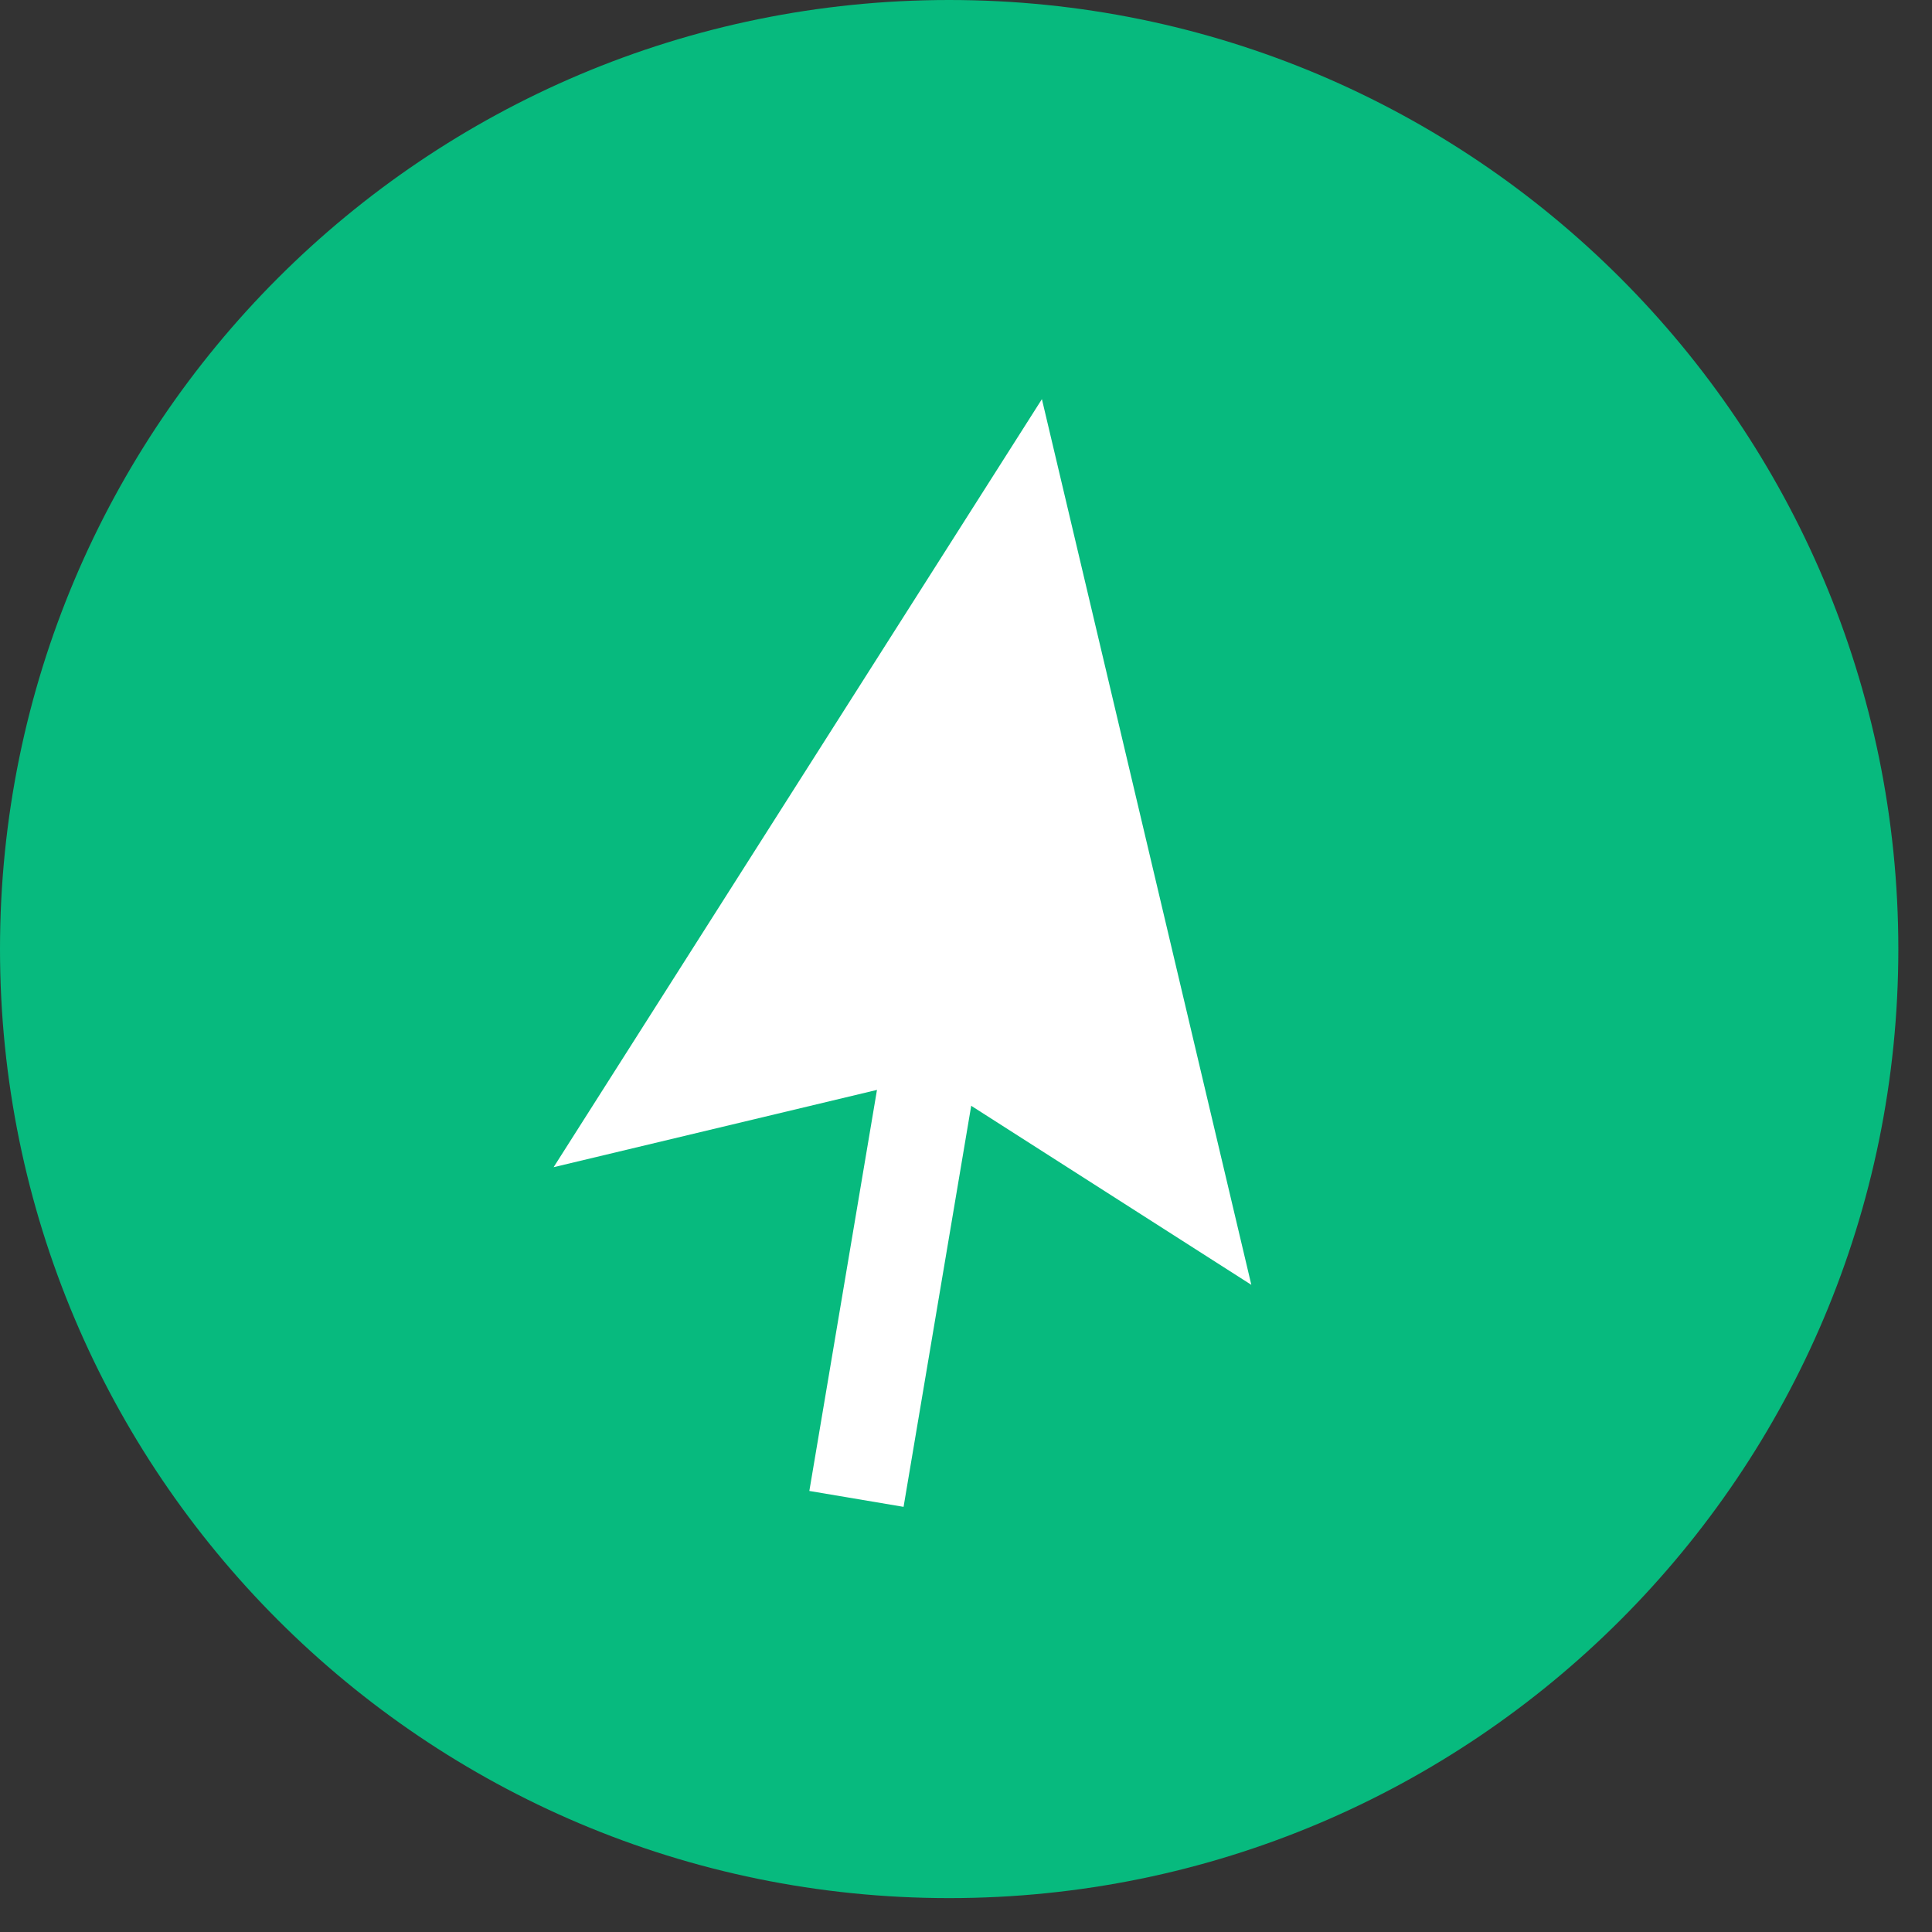 <?xml version="1.0" encoding="utf-8"?>
<svg xmlns="http://www.w3.org/2000/svg" fill="none" height="100%" overflow="visible" preserveAspectRatio="none" style="display: block;" viewBox="0 0 35 35" width="100%">
<rect x="0" y="0" width="35" height="35" fill="#333333" stroke="none"/>
<g id="Group">
<path d="M17.195 34.386C26.692 34.386 34.39 26.688 34.39 17.193C34.39 7.697 26.692 0 17.195 0C7.699 0 0 7.697 0 17.193C0 26.688 7.699 34.386 17.195 34.386Z" fill="#07BA7E" id="Vector"/>
<g id="Group_2">
<path d="M16.304 17.274L14.662 27.01L16.369 27.298L18.011 17.562L16.304 17.274Z" fill="white" id="Vector_2"/>
<path d="M22.669 23.276L16.802 19.526L10.029 21.145L18.875 7.231L22.669 23.276Z" fill="white" id="Vector_3"/>
</g>
</g>
</svg>